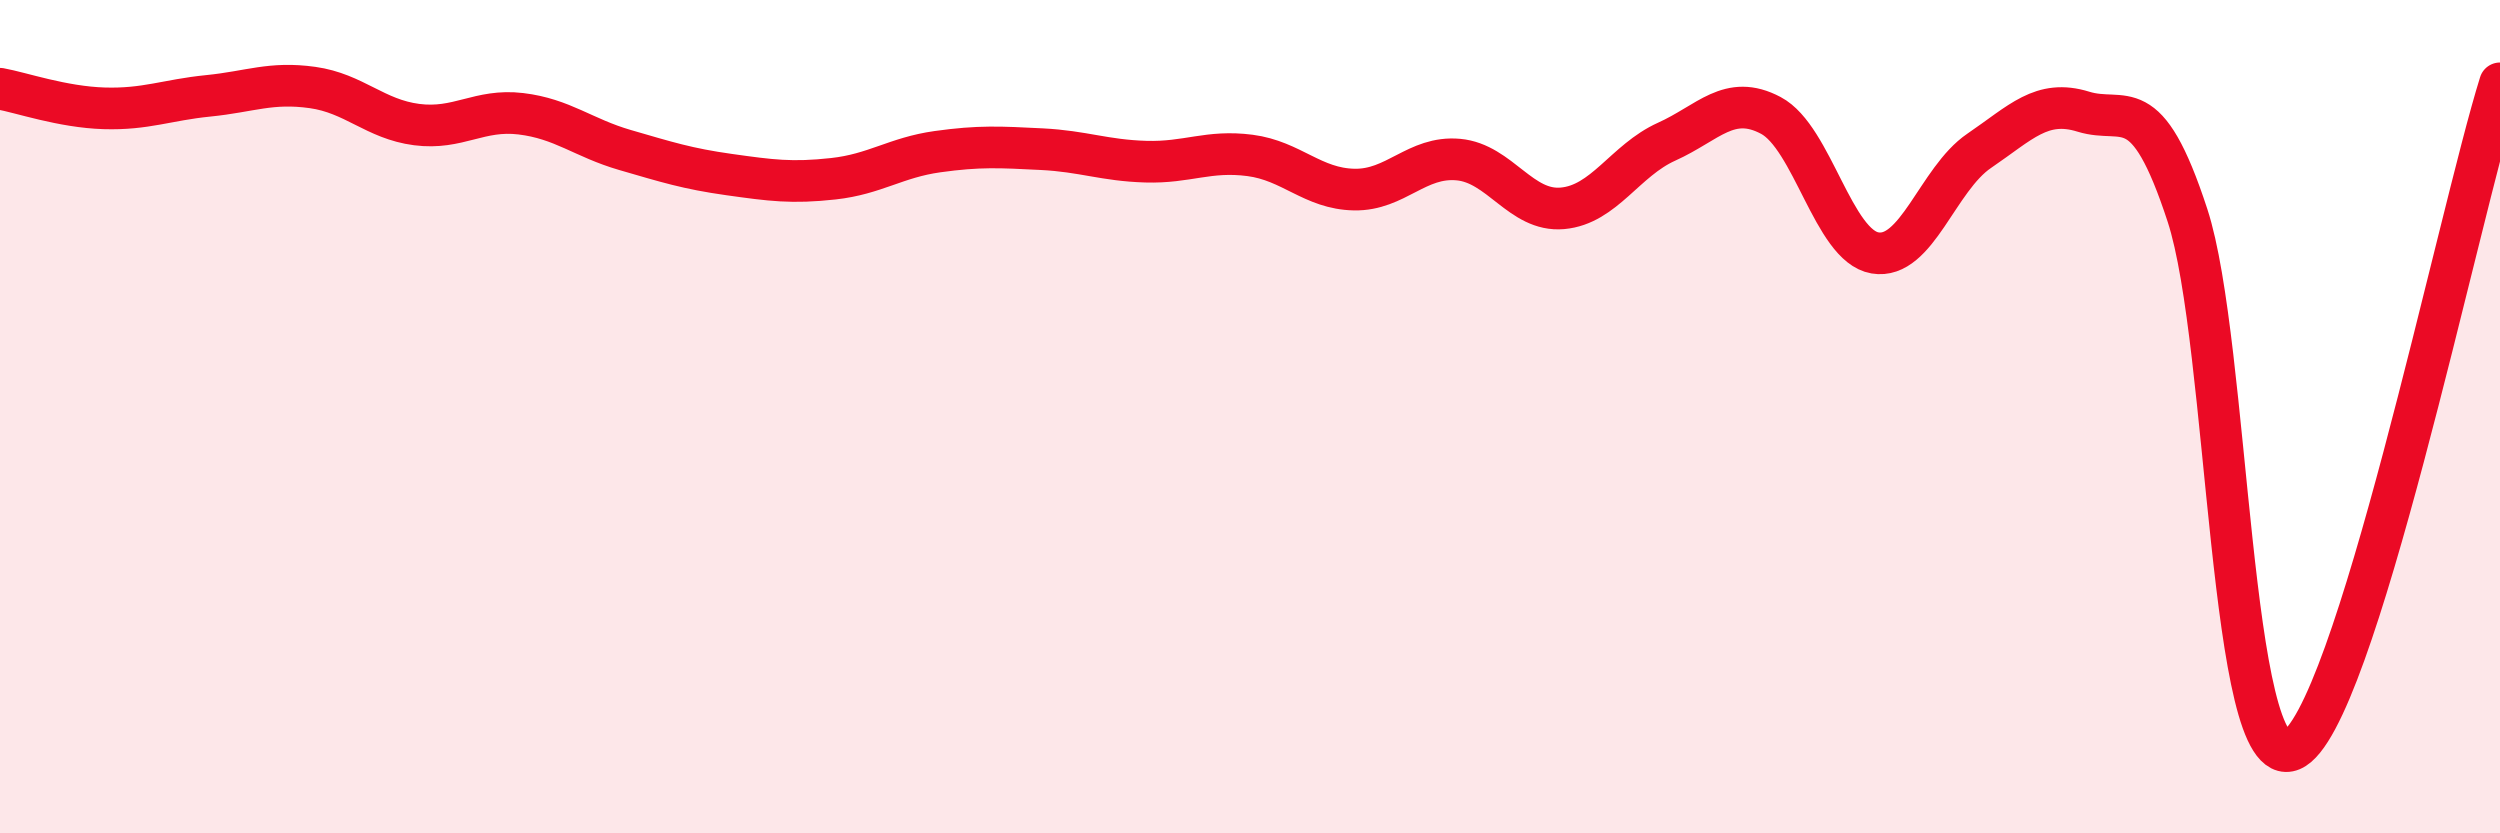 
    <svg width="60" height="20" viewBox="0 0 60 20" xmlns="http://www.w3.org/2000/svg">
      <path
        d="M 0,2.13 C 0.5,2.22 1.5,2.57 2.5,2.6 C 3.5,2.63 4,2.4 5,2.3 C 6,2.2 6.5,1.96 7.5,2.1 C 8.5,2.24 9,2.86 10,2.99 C 11,3.12 11.5,2.61 12.5,2.73 C 13.5,2.85 14,3.31 15,3.6 C 16,3.89 16.5,4.05 17.5,4.19 C 18.5,4.33 19,4.4 20,4.29 C 21,4.18 21.5,3.78 22.5,3.64 C 23.5,3.5 24,3.53 25,3.58 C 26,3.63 26.5,3.85 27.5,3.88 C 28.5,3.91 29,3.6 30,3.73 C 31,3.86 31.5,4.53 32.5,4.55 C 33.5,4.57 34,3.74 35,3.83 C 36,3.92 36.5,5.09 37.5,5 C 38.5,4.91 39,3.85 40,3.4 C 41,2.95 41.5,2.24 42.5,2.77 C 43.5,3.3 44,5.9 45,6.07 C 46,6.24 46.5,4.3 47.5,3.62 C 48.5,2.94 49,2.37 50,2.68 C 51,2.99 51.5,2.11 52.5,5.17 C 53.5,8.23 53.5,18.63 55,18 C 56.5,17.37 59,5.2 60,2L60 20L0 20Z"
        fill="#EB0A25"
        opacity="0.1"
        stroke-linecap="round"
        stroke-linejoin="round"
      />
      <path
        d="M 0,2.13 C 0.5,2.22 1.5,2.57 2.5,2.6 C 3.5,2.63 4,2.4 5,2.3 C 6,2.2 6.5,1.96 7.5,2.1 C 8.5,2.24 9,2.86 10,2.99 C 11,3.12 11.5,2.61 12.5,2.73 C 13.5,2.85 14,3.31 15,3.6 C 16,3.89 16.5,4.05 17.5,4.19 C 18.5,4.33 19,4.4 20,4.29 C 21,4.18 21.5,3.78 22.5,3.64 C 23.5,3.5 24,3.53 25,3.58 C 26,3.63 26.5,3.85 27.5,3.88 C 28.5,3.91 29,3.6 30,3.73 C 31,3.86 31.5,4.53 32.5,4.55 C 33.5,4.57 34,3.74 35,3.83 C 36,3.92 36.5,5.09 37.5,5 C 38.5,4.91 39,3.85 40,3.4 C 41,2.95 41.5,2.24 42.5,2.77 C 43.5,3.3 44,5.9 45,6.07 C 46,6.24 46.5,4.3 47.5,3.62 C 48.5,2.94 49,2.37 50,2.68 C 51,2.99 51.5,2.11 52.5,5.17 C 53.5,8.23 53.5,18.63 55,18 C 56.5,17.37 59,5.2 60,2"
        stroke="#EB0A25"
        stroke-width="1"
        fill="none"
        stroke-linecap="round"
        stroke-linejoin="round"
      />
    </svg>
  